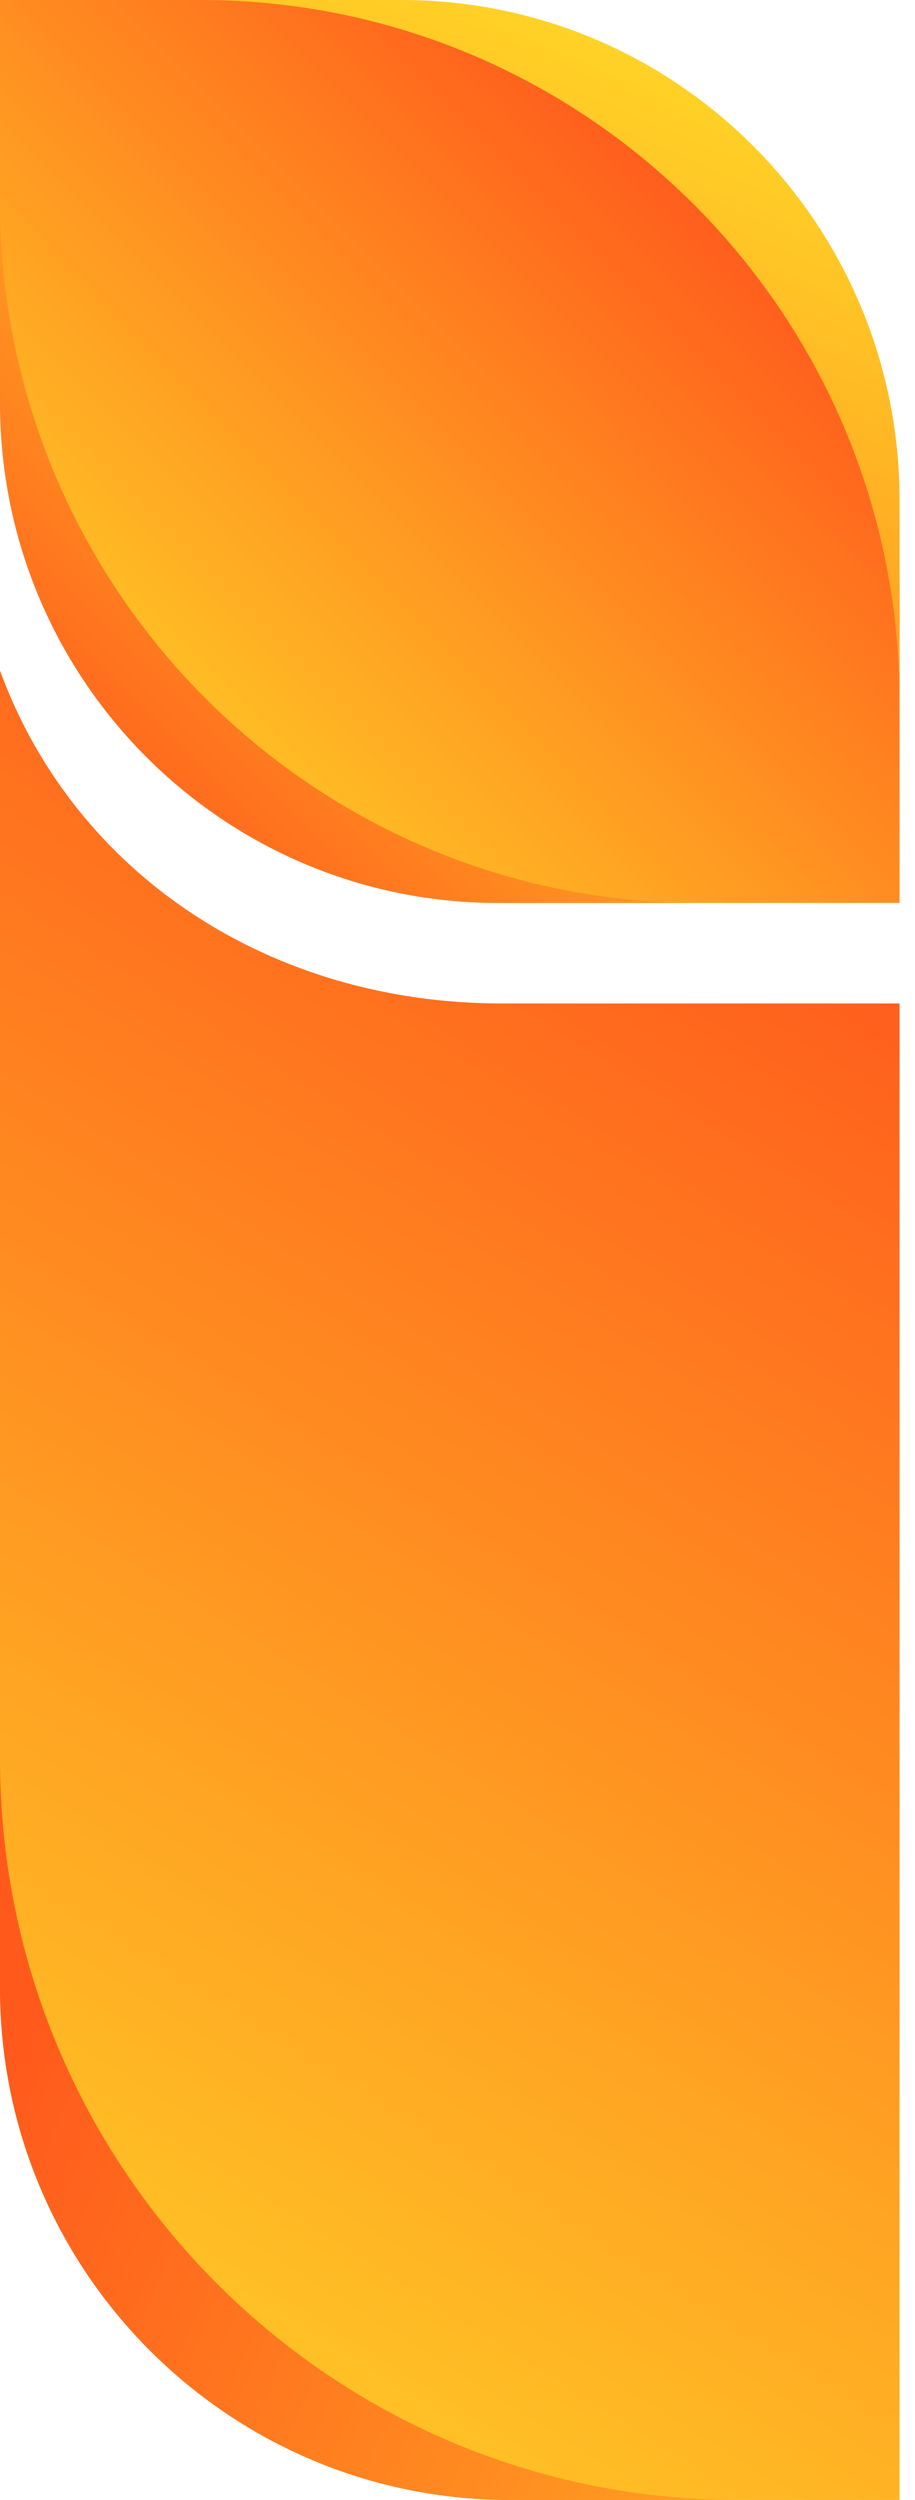 <svg width="52" height="142" viewBox="0 0 52 142" fill="none" xmlns="http://www.w3.org/2000/svg">
<g id="OBJECTS" clip-path="url(#clip0_9221_10549)">
<path id="Vector" d="M0 0H17.893C36.236 0 51.12 14.933 51.12 33.335V51.287H33.227C14.884 51.287 0 36.355 0 17.952V0Z" fill="url(#paint0_linear_9221_10549)"/>
<g id="Group">
<path id="Vector_2" d="M22.812 0H11.406C33.34 0 51.121 17.84 51.121 39.845V28.402C51.121 12.712 38.451 0 22.812 0Z" fill="url(#paint1_linear_9221_10549)"/>
<path id="Vector_3" d="M0 11.445V22.888C0 38.578 12.67 51.29 28.309 51.29H39.715C17.781 51.29 0 33.45 0 11.445Z" fill="url(#paint2_linear_9221_10549)"/>
</g>
<path id="Vector_4" d="M28.513 56.998C15.425 56.998 4.274 49.731 0 38.094V112.922C0 128.98 12.976 141.999 28.993 141.999H51.13V56.998H28.524H28.513Z" fill="url(#paint3_linear_9221_10549)"/>
<path id="Vector_5" d="M0 99.906V112.925C0 128.984 12.976 142.003 28.993 142.003H41.969C18.791 142.003 0 123.16 0 99.906Z" fill="url(#paint4_linear_9221_10549)"/>
</g>
<defs>
<linearGradient id="paint0_linear_9221_10549" x1="40.786" y1="10.368" x2="3.439" y2="47.593" gradientUnits="userSpaceOnUse">
<stop stop-color="#FF5A1C"/>
<stop offset="1" stop-color="#FFD727"/>
</linearGradient>
<linearGradient id="paint1_linear_9221_10549" x1="39.042" y1="1.75" x2="12.771" y2="62.719" gradientUnits="userSpaceOnUse">
<stop stop-color="#FFD727"/>
<stop offset="1" stop-color="#FF5A1C"/>
</linearGradient>
<linearGradient id="paint2_linear_9221_10549" x1="4.019" y1="47.258" x2="34.53" y2="16.847" gradientUnits="userSpaceOnUse">
<stop stop-color="#FF5A1C"/>
<stop offset="1" stop-color="#FFD727"/>
</linearGradient>
<linearGradient id="paint3_linear_9221_10549" x1="49.712" y1="51.225" x2="-7.009" y2="141.802" gradientUnits="userSpaceOnUse">
<stop stop-color="#FF5A1C"/>
<stop offset="0.08" stop-color="#FF641D"/>
<stop offset="1" stop-color="#FFD727"/>
</linearGradient>
<linearGradient id="paint4_linear_9221_10549" x1="1.081" y1="116.354" x2="79.207" y2="150.963" gradientUnits="userSpaceOnUse">
<stop stop-color="#FF5A1C"/>
<stop offset="1" stop-color="#FFD727"/>
</linearGradient>
<clipPath id="clip0_9221_10549">
<rect width="51.12" height="142" fill="white"/>
</clipPath>
</defs>
</svg>
